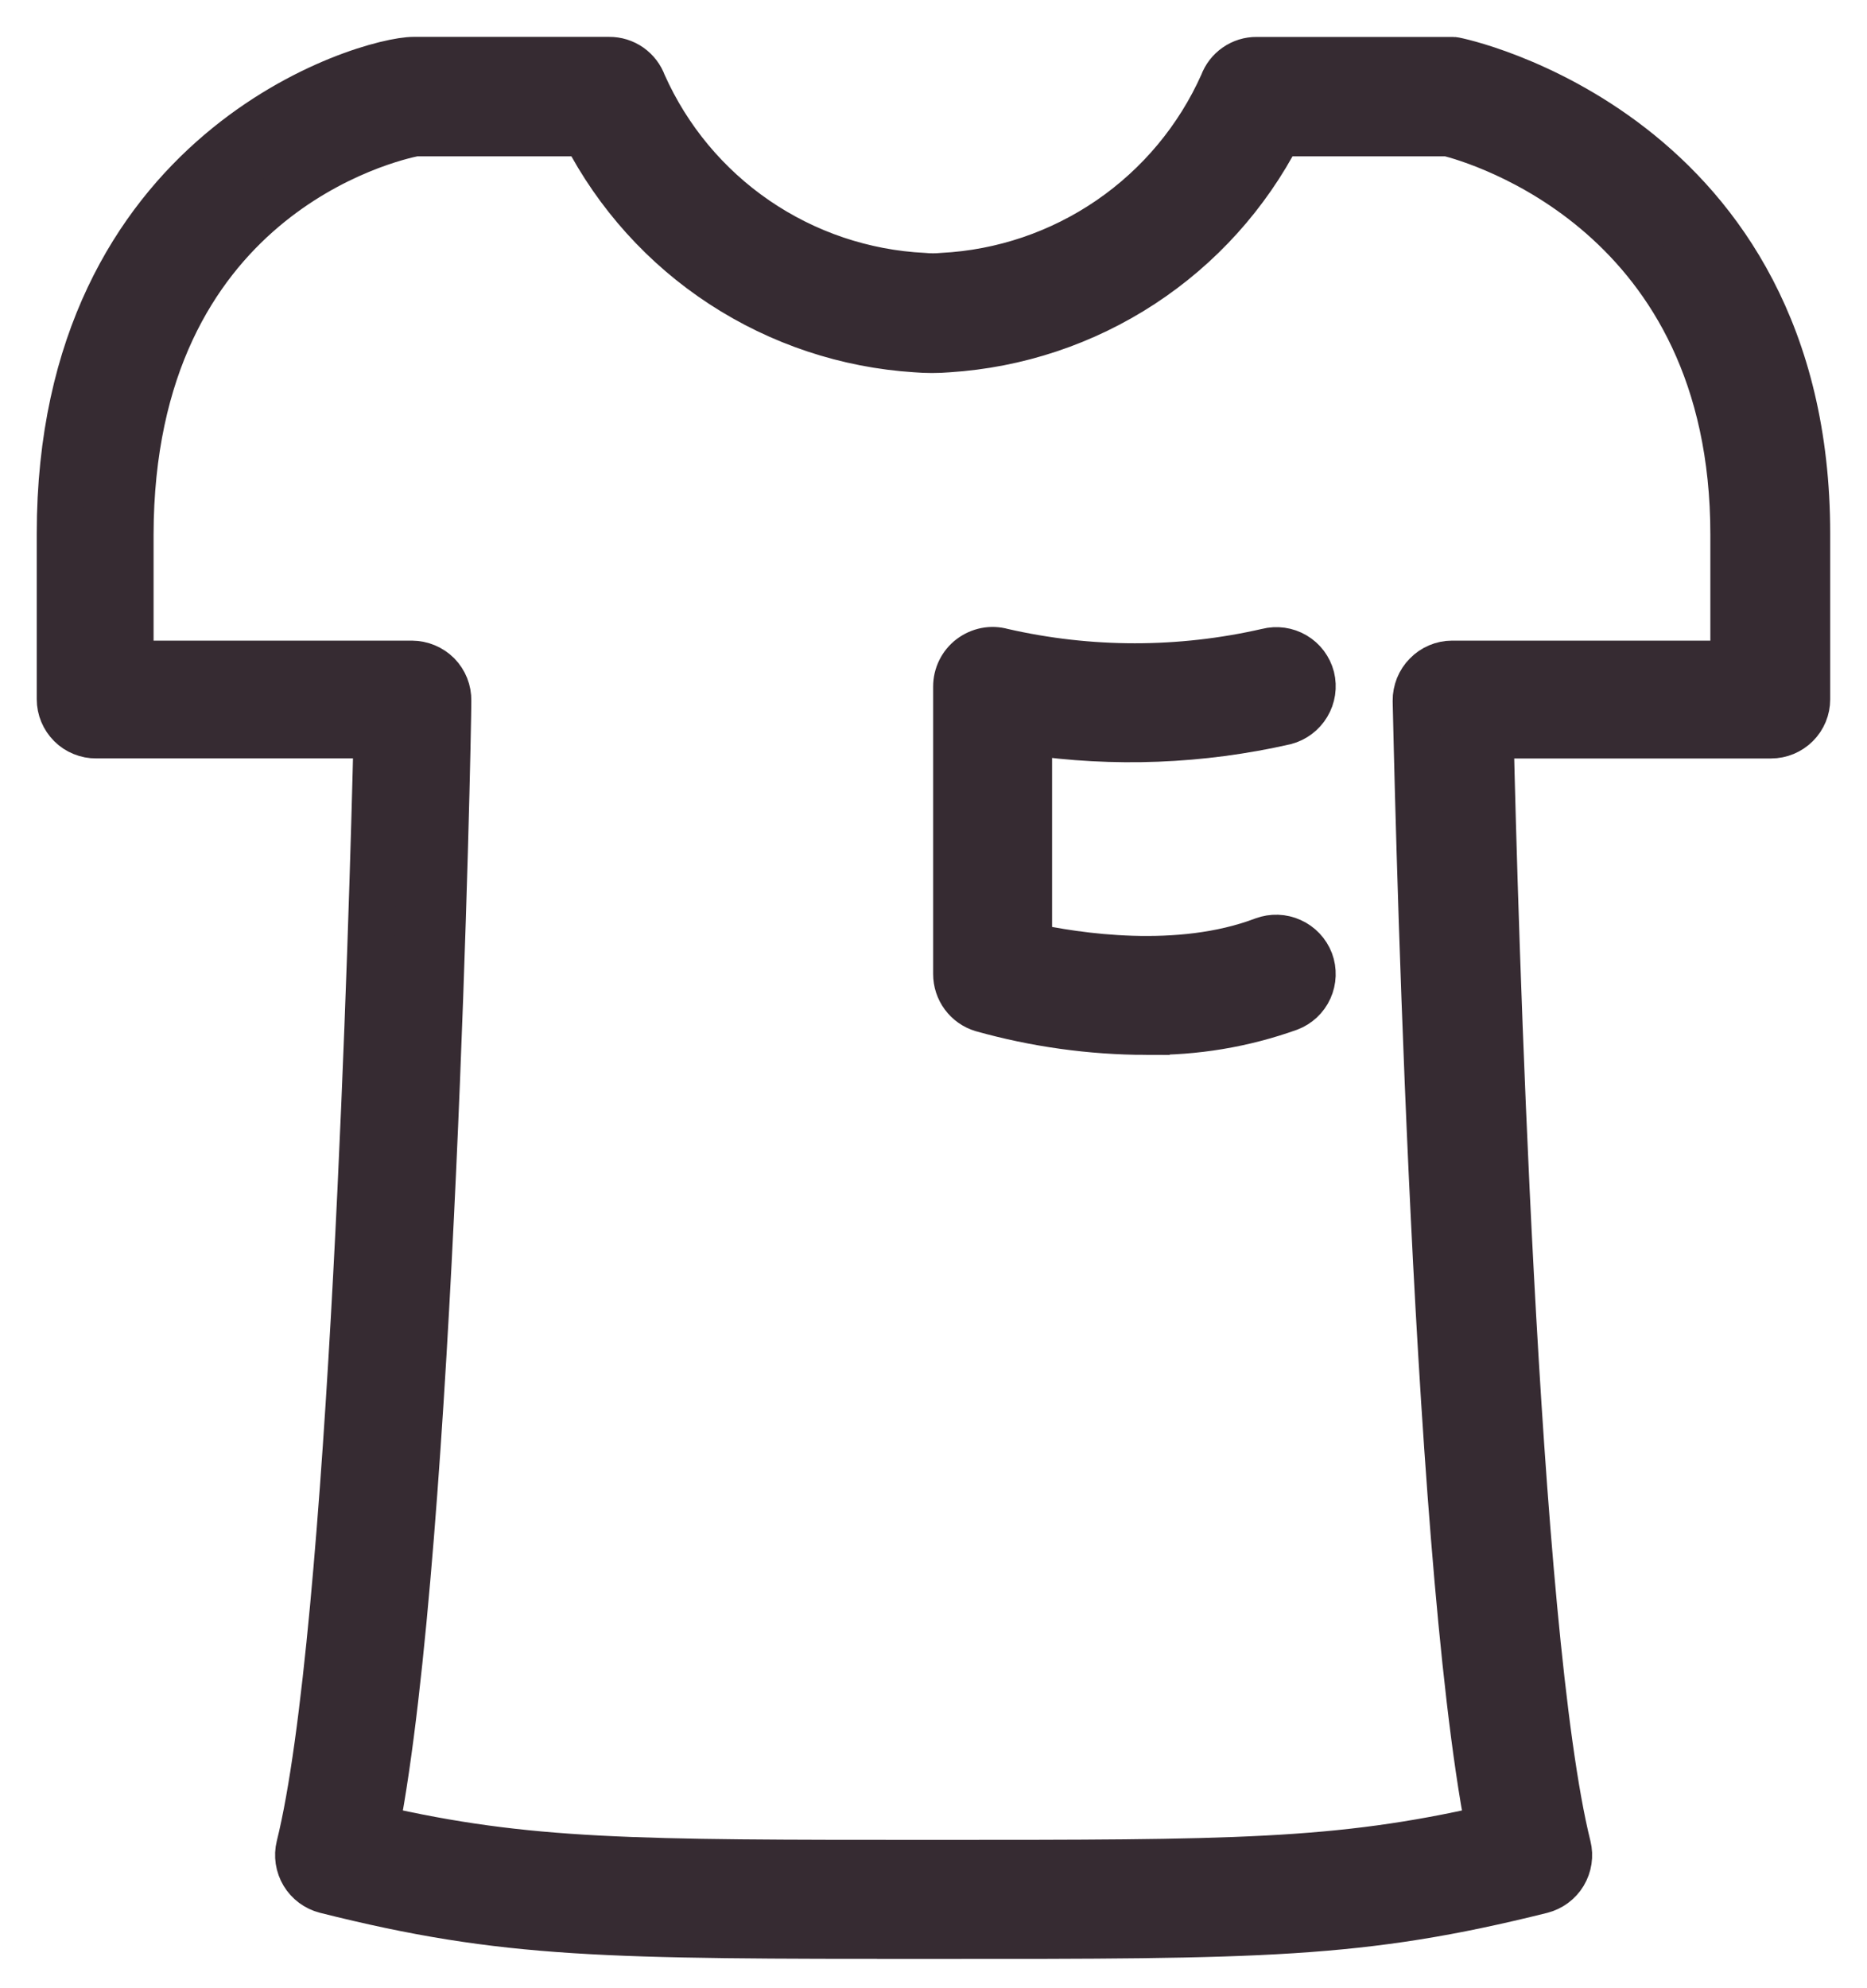 <svg fill="none" height="33" viewBox="0 0 31 33" width="31" xmlns="http://www.w3.org/2000/svg"><g fill="#362b32" stroke="#362b32" stroke-width=".778"><path d="m15.5 32.124c-5.45 0-7.095 0-10.092-.753-.153-.039-.285-.137-.366-.272-.081-.136-.106-.298-.068-.451.878-3.525 1.217-15.577 1.286-18.449h-4.662c-.078.001-.156-.014-.229-.044-.073-.029-.139-.073-.194-.128s-.1-.121-.13-.193-.046-.15-.046-.228v-2.747c0-6.392 5.101-7.858 5.869-7.858h3.246c.123-.001.244.036.345.107.101.071.177.171.219.287.405.91 1.055 1.691 1.877 2.254.822.563 1.784.888 2.78.937.104.01.21.01.314 0 .996-.051 1.957-.377 2.779-.941.822-.564 1.472-1.344 1.878-2.255.042-.114.118-.213.218-.282.1-.07.219-.107.341-.106h3.266c.06 0 5.869 1.202 5.869 7.858v2.747c0 .157-.062.308-.174.419-.111.111-.262.174-.42.174h-4.662c.065 2.857.404 14.909 1.286 18.449.038.153.013.315-.068.451-.081.135-.213.233-.366.272-3.017.753-4.647.753-10.097.753zm-9.26-1.775c2.528.578 4.263.578 9.24.578 4.986 0 6.716 0 9.245-.578-.927-4.757-1.197-18.125-1.212-18.718-.001-.08.015-.158.044-.232.03-.074.074-.141.13-.197.055-.057.121-.102.194-.133.073-.031.151-.047.23-.047h4.677v-2.149c0-5.33-4.263-6.547-4.742-6.667h-2.817c-.527 1.02-1.309 1.887-2.27 2.515s-2.069.997-3.215 1.07c-.179.015-.359.015-.539 0-1.146-.073-2.253-.442-3.215-1.07s-1.743-1.495-2.27-2.515h-2.832c-.409.08-4.717 1.062-4.727 6.667v2.149h4.677c.161.001.315.065.429.179.055.057.099.124.128.197s.043.152.042.231c0 .593-.274 13.961-1.197 18.718z"/><path d="m19.034 17.12c-.922-.002-1.84-.13-2.727-.379-.123-.037-.23-.113-.307-.217-.076-.103-.117-.228-.117-.357v-4.772c-0-.092.021-.183.062-.266s.1-.155.174-.211.159-.094.249-.112c.091-.018.184-.014.273.011 1.449.332 2.954.332 4.403 0 .153-.039.316-.017.453.064.137.08.235.212.275.365.038.154.014.317-.068.453-.081.136-.213.235-.366.275-1.397.318-2.841.374-4.258.165v3.565c.778.17 2.493.439 3.899-.095.149-.055.313-.05.458.016.145.065.258.185.315.333.055.148.049.312-.016.456-.065.144-.185.256-.333.312-.76.272-1.562.405-2.369.394z"/></g></svg>